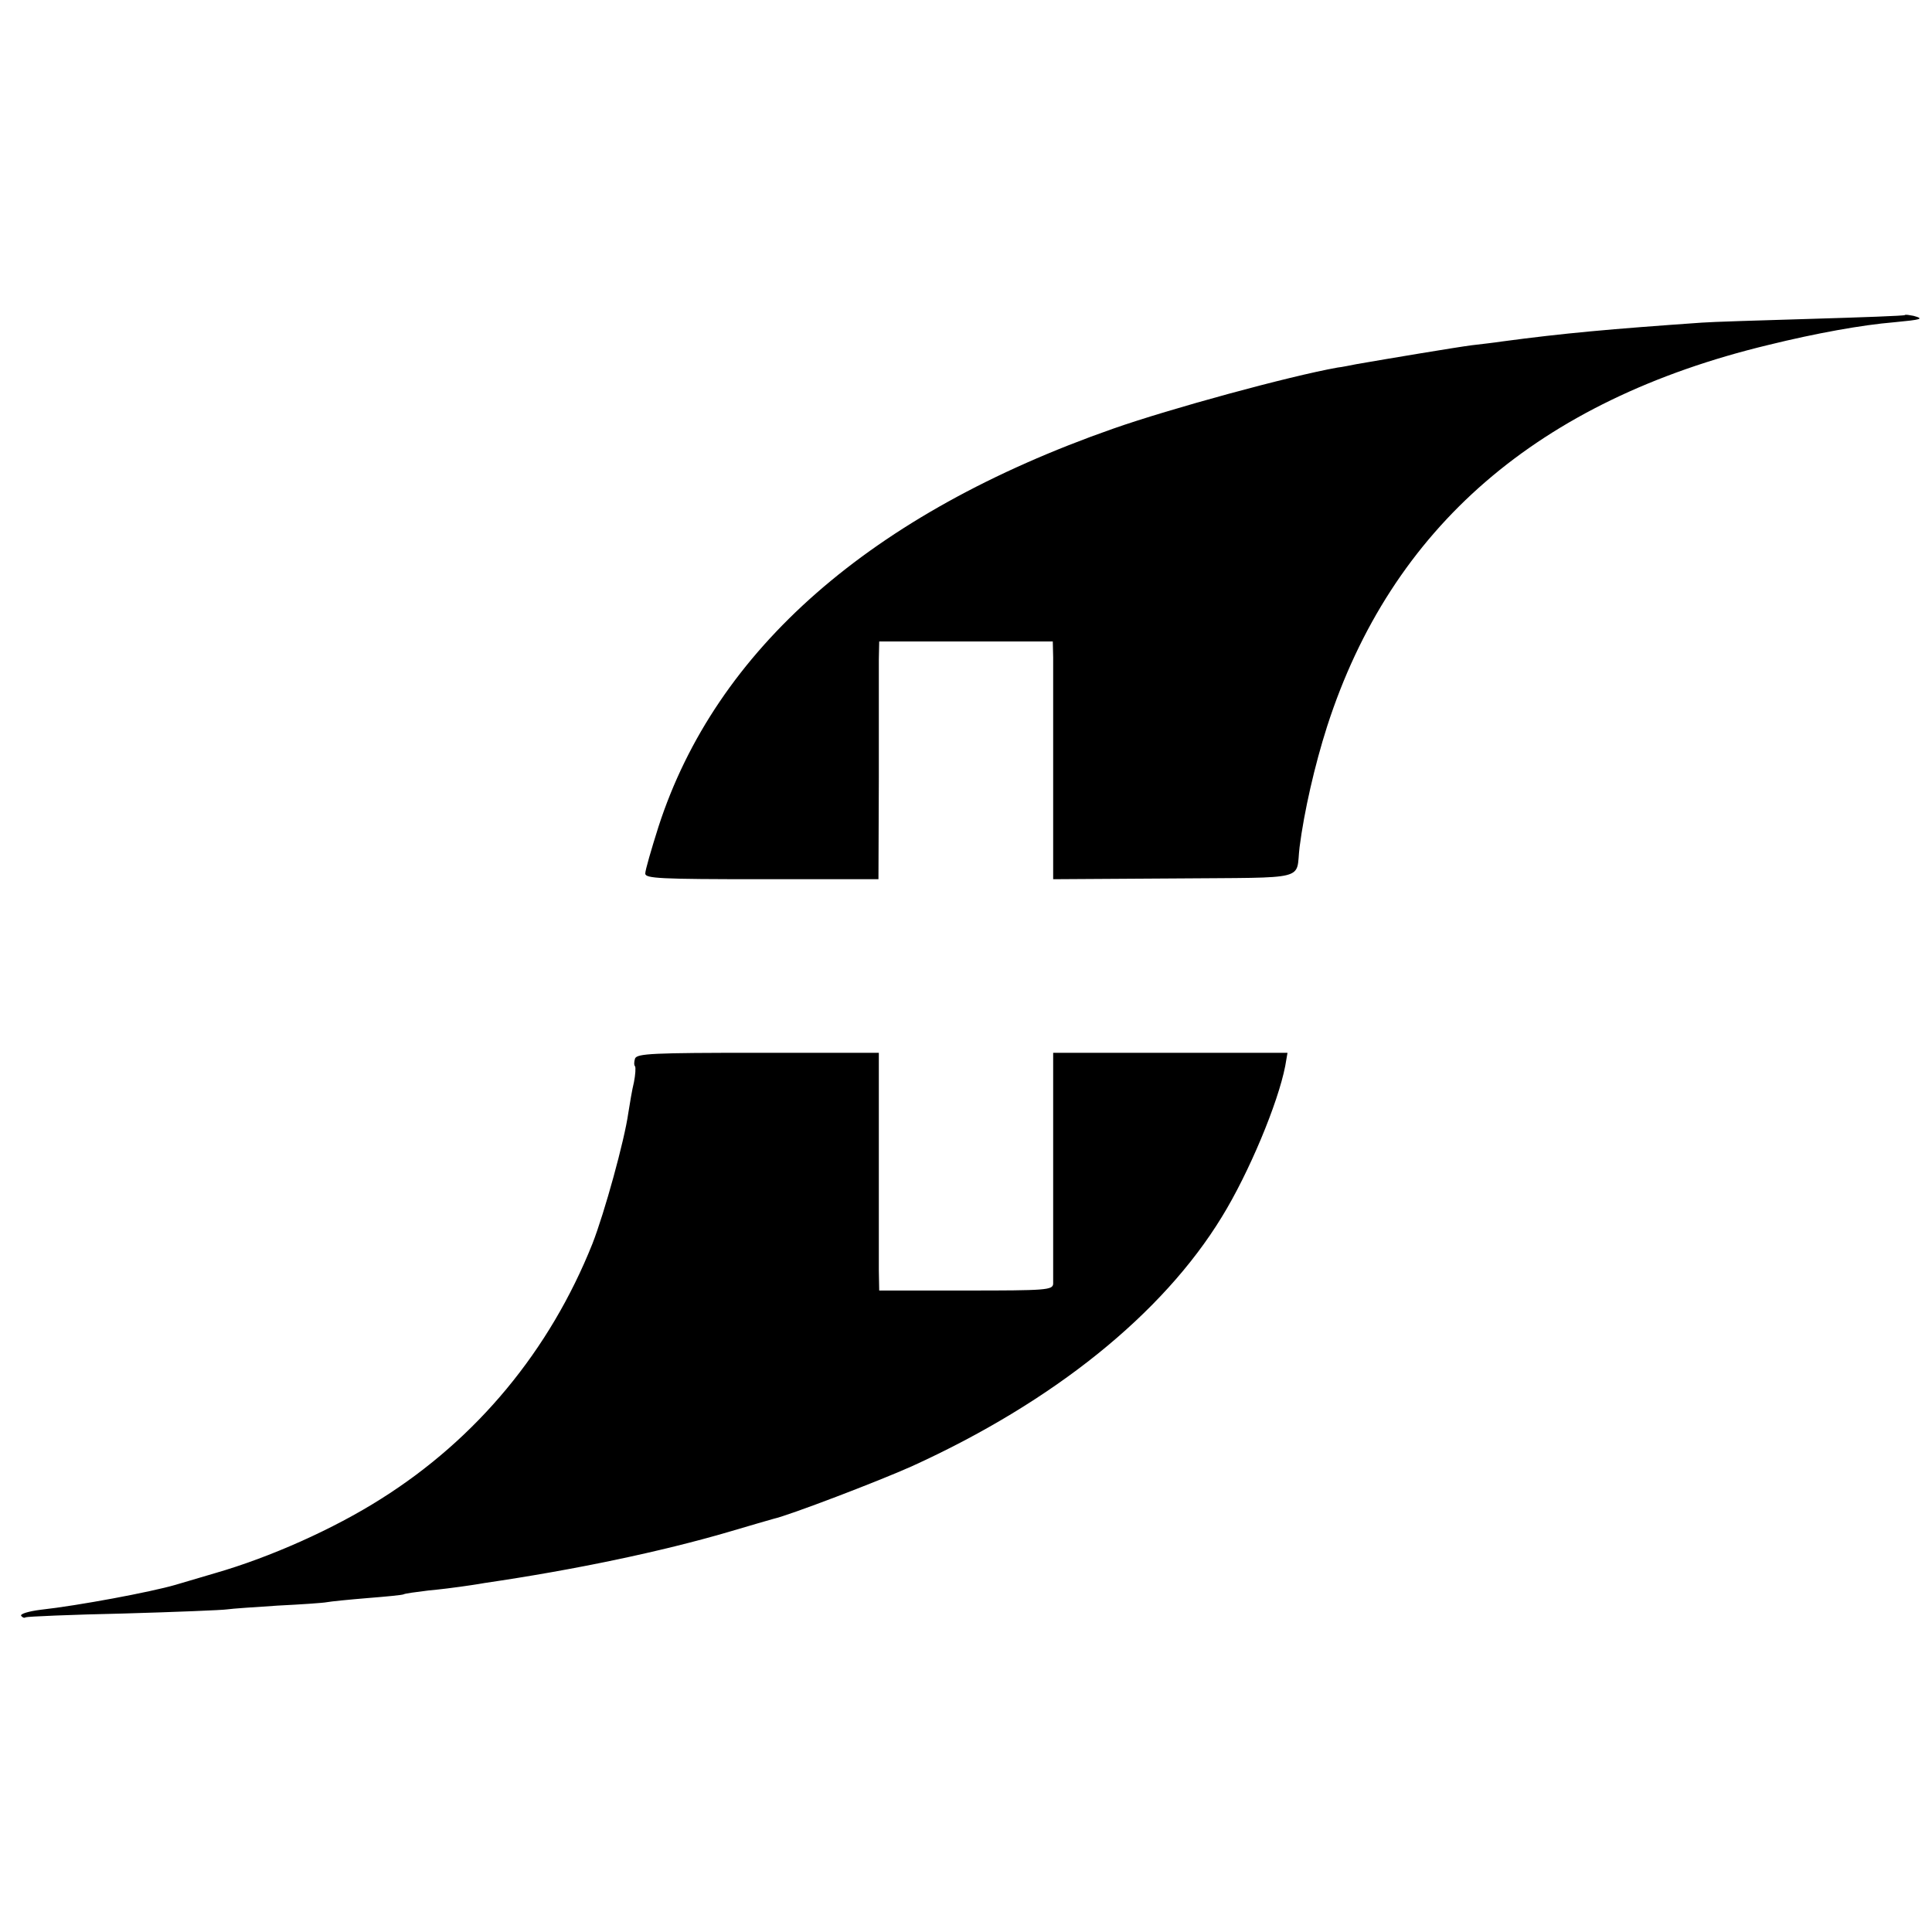 <?xml version="1.0" standalone="no"?>
<!DOCTYPE svg PUBLIC "-//W3C//DTD SVG 20010904//EN"
 "http://www.w3.org/TR/2001/REC-SVG-20010904/DTD/svg10.dtd">
<svg version="1.0" xmlns="http://www.w3.org/2000/svg"
 width="512pt" height="512pt" viewBox="0 0 512 512"
 preserveAspectRatio="xMidYMid meet">
<g transform="translate(0,512) scale(0.1,-0.1)"
fill="#000000" stroke="none">
<path d="M5048 4285 c-2 -2 -113 -6 -248 -10 -135 -4 -265 -8 -290 -10 -243
-17 -366 -28 -530 -50 -19 -3 -55 -7 -80 -10 -39 -5 -219 -35 -305 -50 -16 -3
-39 -8 -50 -9 -129 -23 -444 -109 -595 -162 -642 -225 -1053 -585 -1205 -1055
-19 -60 -35 -115 -35 -124 0 -13 39 -15 309 -15 l309 0 1 268 c0 147 0 288 0
315 l1 47 230 0 230 0 1 -42 c0 -24 0 -166 0 -316 l0 -272 321 2 c362 3 321
-7 332 83 12 94 40 217 73 320 170 527 559 864 1170 1011 126 31 248 53 333
60 73 7 80 9 51 17 -11 2 -21 4 -23 2z"/>
<path d="M1683 2315 c-3 -9 -3 -18 0 -21 2 -3 1 -22 -3 -42 -5 -20 -11 -57
-15 -82 -10 -72 -63 -264 -95 -346 -113 -283 -306 -516 -560 -676 -126 -80
-294 -155 -440 -197 -41 -12 -88 -26 -105 -31 -65 -19 -257 -55 -357 -66 -32
-4 -55 -11 -52 -16 3 -4 8 -7 12 -4 4 2 120 7 259 10 139 4 263 9 275 11 13 2
73 6 134 10 61 3 120 7 130 9 10 2 60 7 109 11 50 4 92 8 95 10 3 2 32 6 65
10 33 3 71 8 85 10 14 2 43 6 65 10 239 35 467 83 645 135 58 17 112 33 120
35 41 9 279 100 366 139 376 171 665 404 822 661 72 117 149 302 168 400 l6
35 -310 0 -311 0 0 -297 c0 -164 0 -306 0 -315 -1 -17 -19 -18 -231 -18 l-230
0 -1 53 c0 28 0 170 0 315 l0 262 -320 0 c-279 0 -320 -2 -326 -15z"/>
</g>
</svg>
